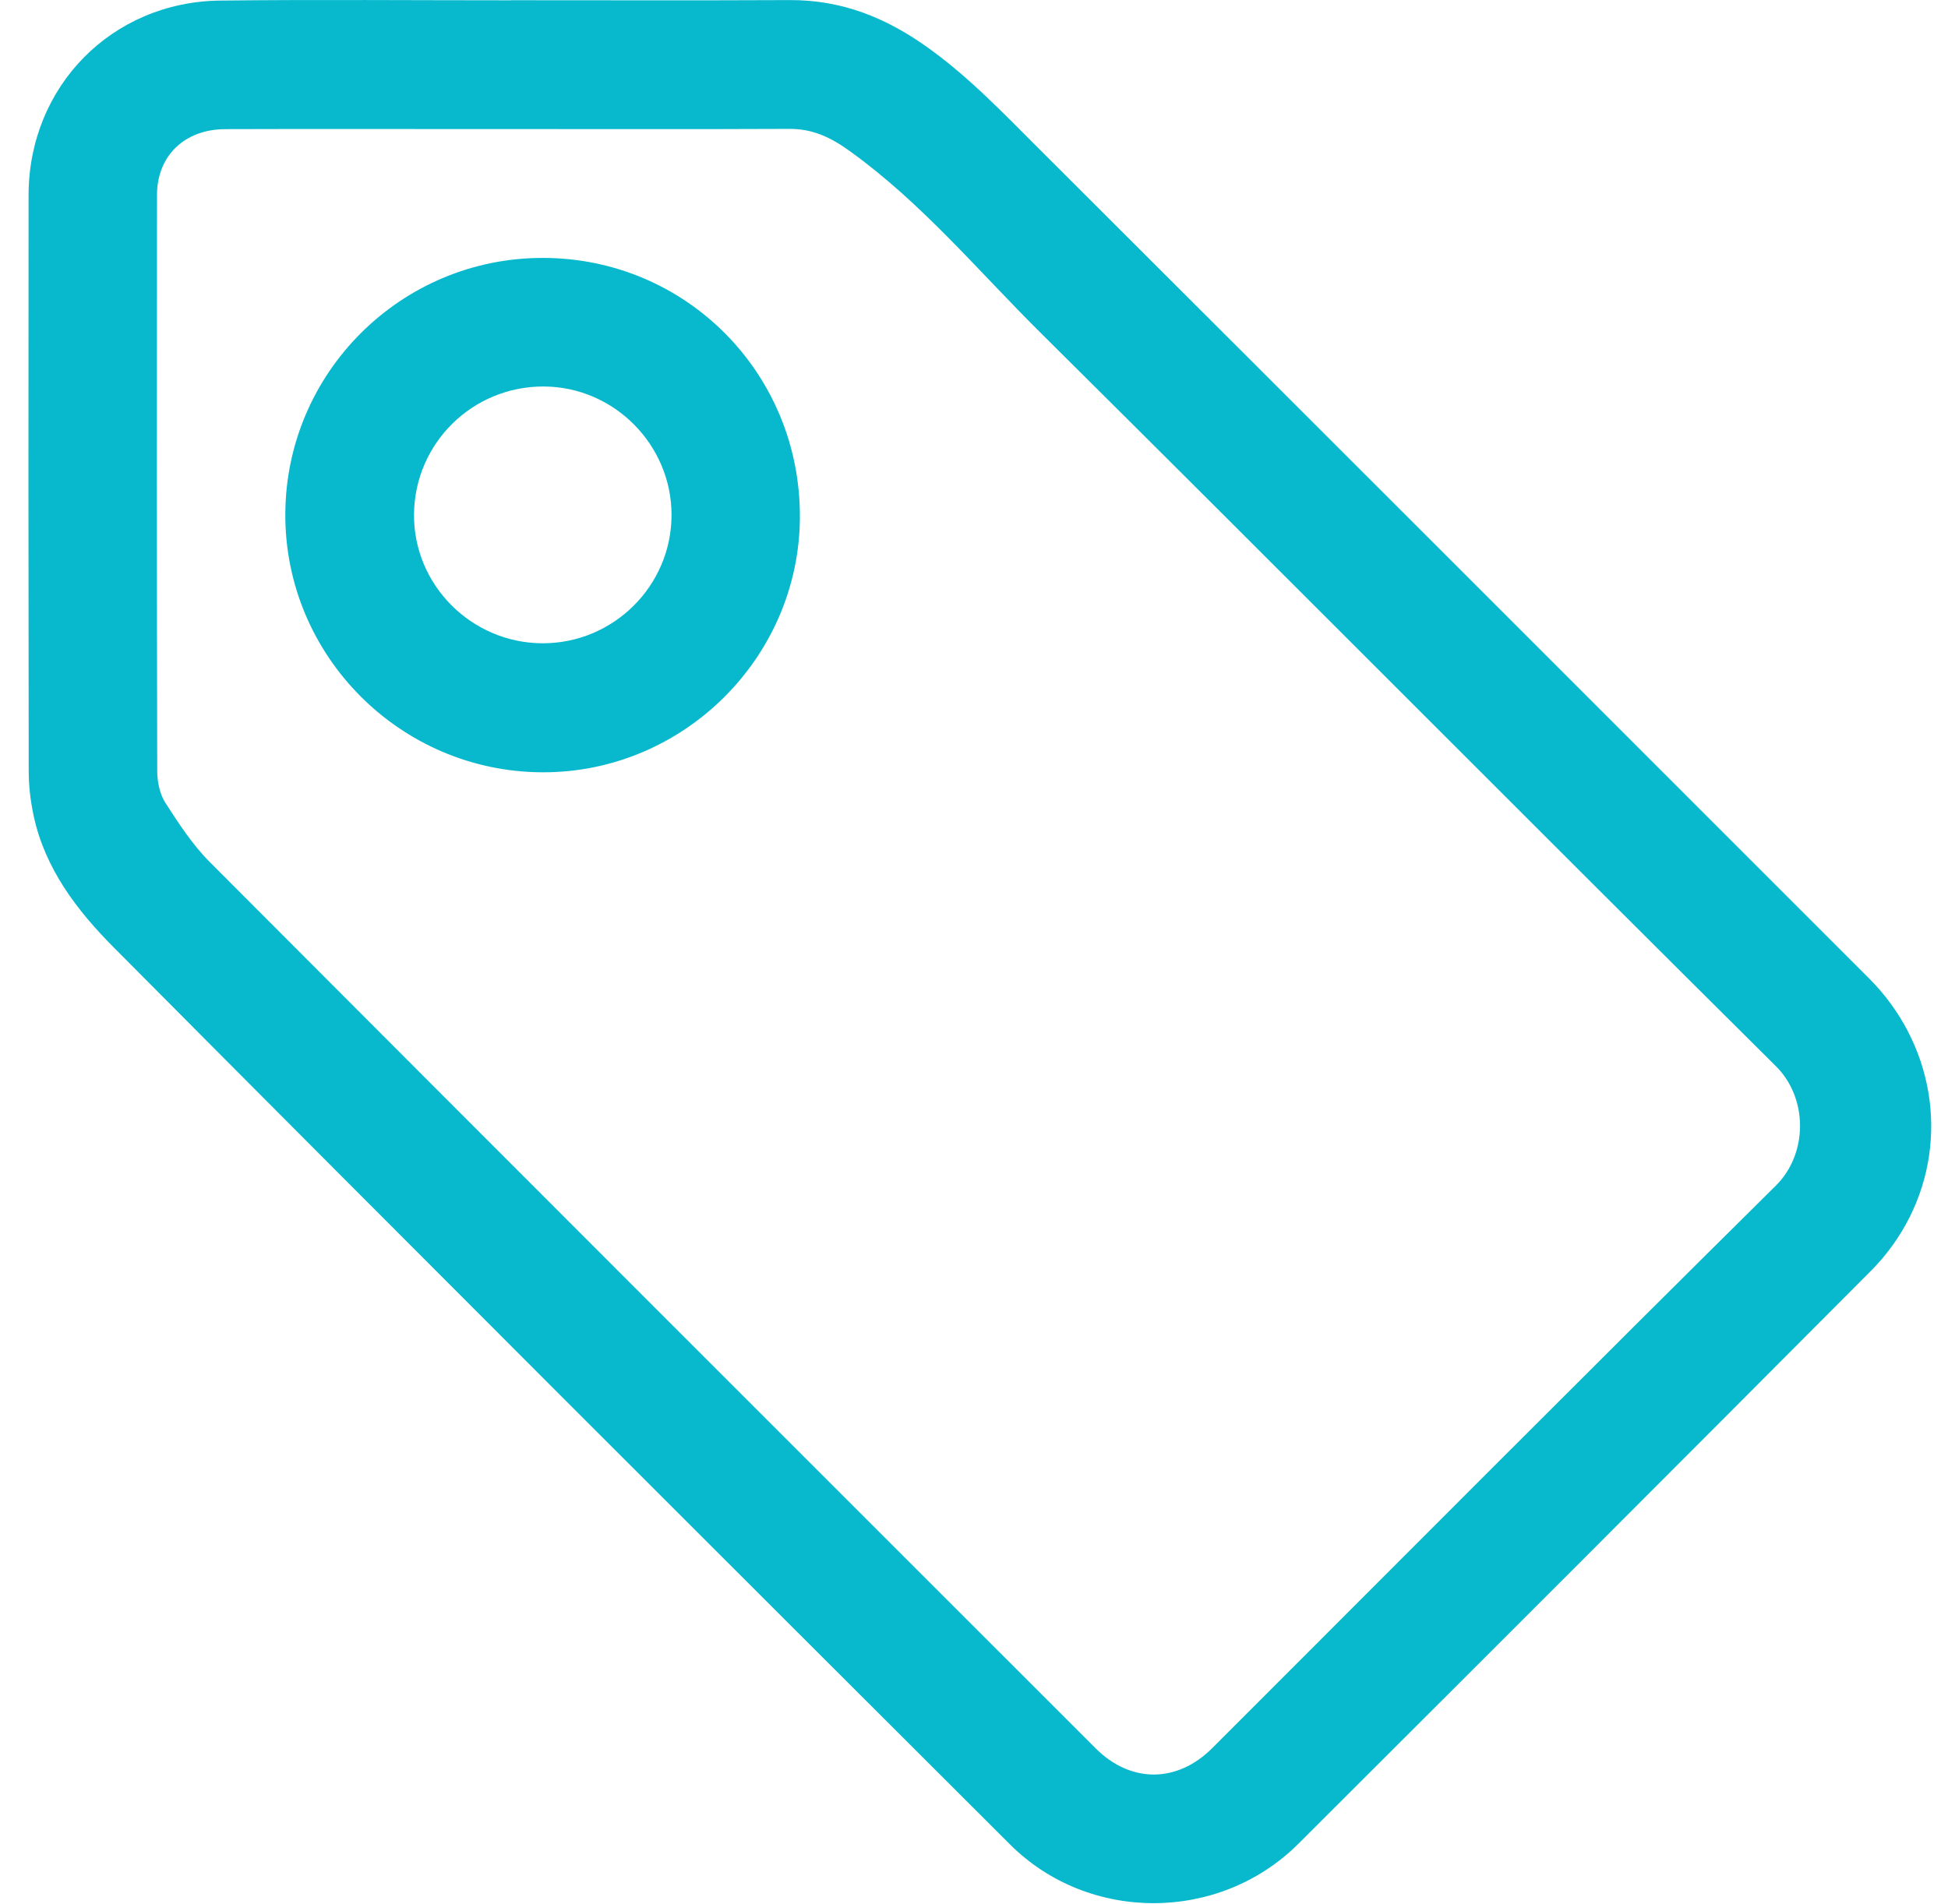 <?xml version="1.0" encoding="UTF-8"?>
<svg width="45px" height="44px" viewBox="0 0 45 44" version="1.1" xmlns="http://www.w3.org/2000/svg" xmlns:xlink="http://www.w3.org/1999/xlink">
    <!-- Generator: Sketch 60 (88103) - https://sketch.com -->
    <title>折扣</title>
    <desc>Created with Sketch.</desc>
    <g id="页面-1" stroke="none" stroke-width="1" fill="none" fill-rule="evenodd">
        <g id="20220301智慧记投放介绍_定稿" transform="translate(-1080, -6318)" fill="#08B9CE" fill-rule="nonzero">
            <g id="形状-3" transform="translate(1079.657, 6318)">
                <path d="M12.148,0.005 C14.294,0.005 16.44,0.012 18.587,0.002 C19.795,-0.003 20.817,0.408 21.802,1.118 C22.747,1.799 23.532,2.628 24.343,3.436 C30.74,9.82 37.127,16.213 43.517,22.603 C44.997,24.083 45.383,26.288 44.451,28.134 C44.229,28.575 43.925,28.999 43.576,29.349 C39.172,33.775 34.756,38.19 30.337,42.6 C28.512,44.422 25.496,44.434 23.674,42.615 C16.763,35.715 9.851,28.816 2.969,21.889 C2.13,21.045 1.383,20.076 1.121,18.852 C1.048,18.514 1.007,18.162 1.006,17.816 C0.999,13.38 0.998,8.943 1.003,4.507 C1.006,2 2.924,0.041 5.431,0.013 C7.67,-0.012 9.909,0.007 12.147,0.007 C12.148,0.006 12.148,0.006 12.148,0.005 L12.148,0.005 Z M12.139,2.982 L11.215,2.982 C9.326,2.982 7.436,2.978 5.547,2.984 C4.607,2.987 3.97,3.599 3.97,4.506 C3.965,8.942 3.965,13.378 3.975,17.814 C3.976,18.06 4.032,18.342 4.161,18.545 C4.469,19.024 4.787,19.514 5.187,19.915 C12.001,26.75 18.829,33.571 25.653,40.395 C26.463,41.205 27.536,41.202 28.349,40.388 C32.684,36.054 37.007,31.707 41.364,27.396 C42.111,26.658 42.111,25.373 41.368,24.635 C35.684,18.993 30.042,13.308 24.358,7.666 C22.928,6.246 21.632,4.684 19.975,3.492 C19.534,3.174 19.118,2.975 18.577,2.978 C16.431,2.988 14.285,2.982 12.139,2.982 L12.139,2.982 Z M12.873,17.844 C9.589,17.833 6.919,15.149 6.934,11.874 C6.948,8.602 9.615,5.953 12.89,5.959 C16.198,5.965 18.836,8.632 18.821,11.952 C18.806,15.198 16.124,17.855 12.873,17.844 L12.873,17.844 Z M12.872,14.863 C14.514,14.868 15.854,13.536 15.856,11.899 C15.857,10.276 14.527,8.937 12.906,8.93 C11.26,8.923 9.924,10.237 9.907,11.88 C9.892,13.51 11.231,14.857 12.872,14.863 L12.872,14.863 Z" id="形状"></path>
            </g>
        </g>
    </g>
</svg>